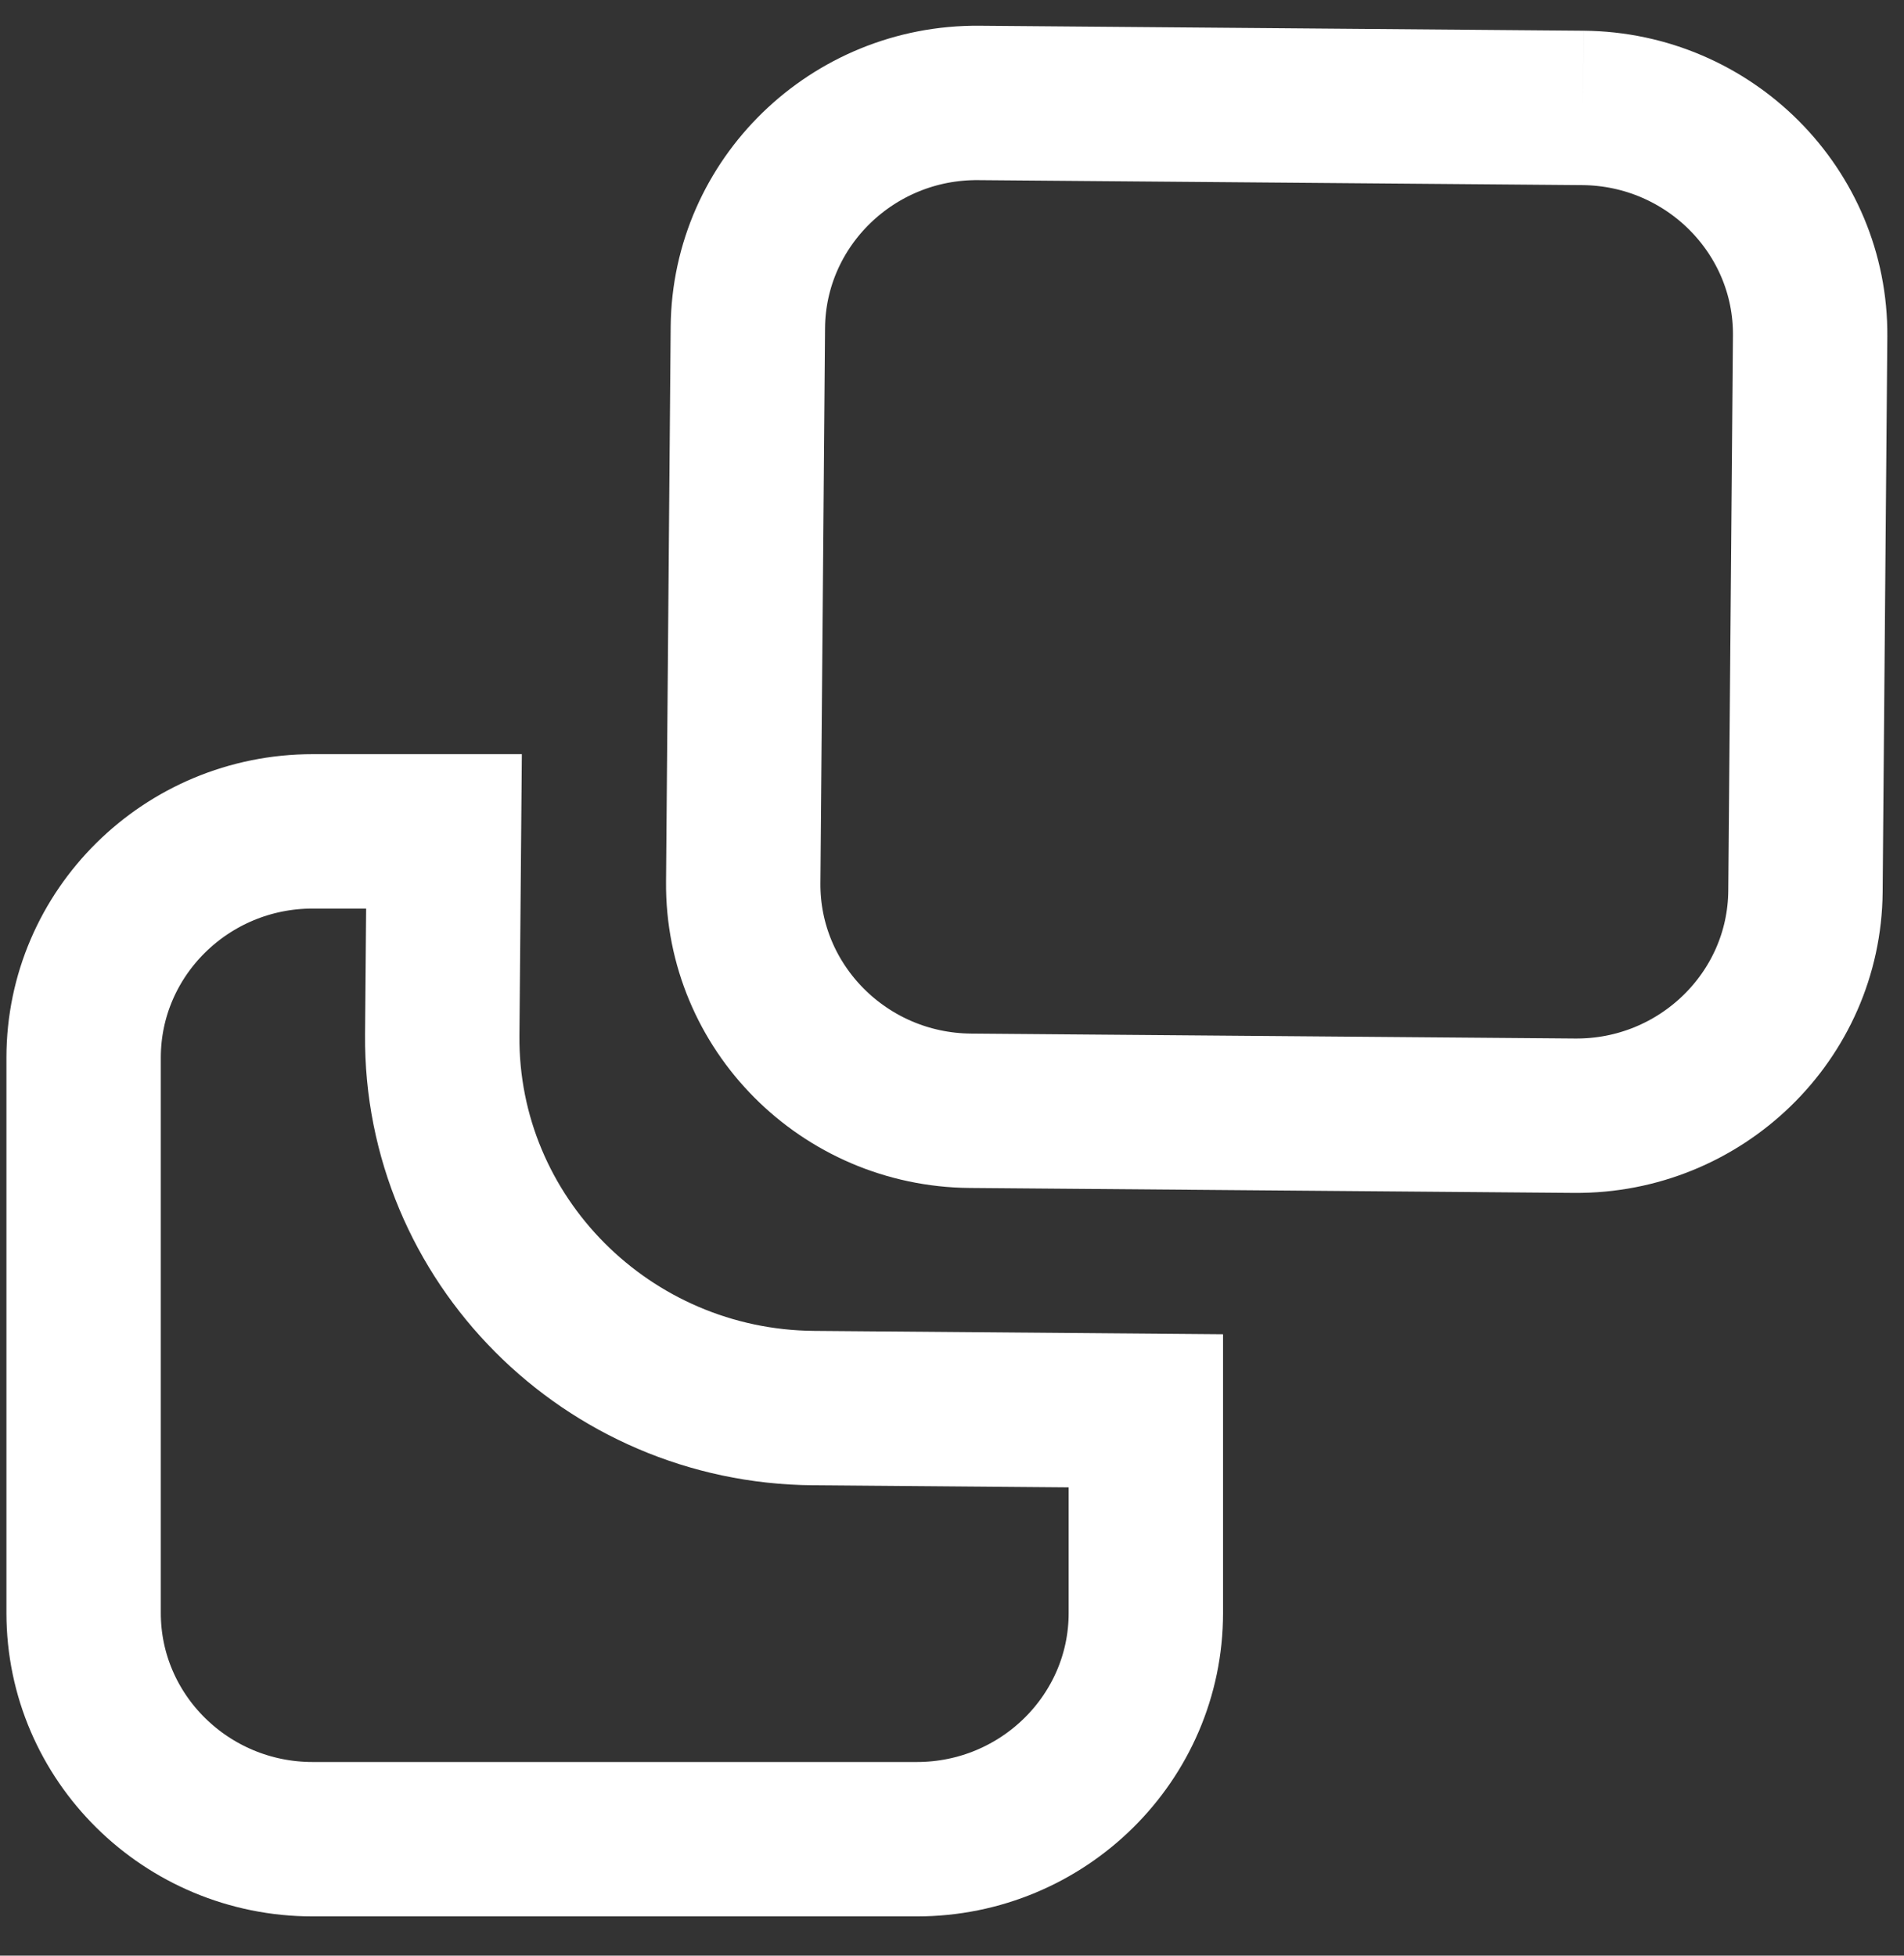 <?xml version="1.0" encoding="UTF-8"?>
<svg width="37px" height="38px" viewBox="0 0 37 38" version="1.1" xmlns="http://www.w3.org/2000/svg" xmlns:xlink="http://www.w3.org/1999/xlink">
    <rect x="0" y="0" width="37" height="38" fill="#333333" stroke="none"/>
    <title>Icon/Link kopieren white</title>
    <g id="Design-Desktop" stroke="none" stroke-width="1" fill="none" fill-rule="evenodd">
        <g id="Group" transform="translate(1.625, 2)" stroke="#FFFFFF" stroke-width="3">
            <g id="Icon/Link-kopieren">
                <path d="M29.137,0.097 L17.396,0 C14.943,-0.021 12.93,1.936 12.908,4.359 L12.818,15.149 C12.798,17.574 14.778,19.562 17.231,19.583 L28.972,19.679 C31.426,19.7 33.44,17.744 33.46,15.32 L33.551,4.53 C33.571,2.106 31.591,0.118 29.137,0.097" id="Fill-1"></path>
                <path d="M14.183,25.36 C10.172,25.327 6.936,22.077 6.969,18.115 L7.003,14.154 L4.451,14.154 C1.996,14.154 0,16.127 0,18.551 L0,29.342 C0,31.766 1.996,33.737 4.451,33.737 L16.191,33.737 C18.646,33.737 20.642,31.766 20.642,29.342 L20.642,25.413 L14.183,25.36 Z" id="Fill-5"></path>
            </g>
        </g>
    </g>
</svg>